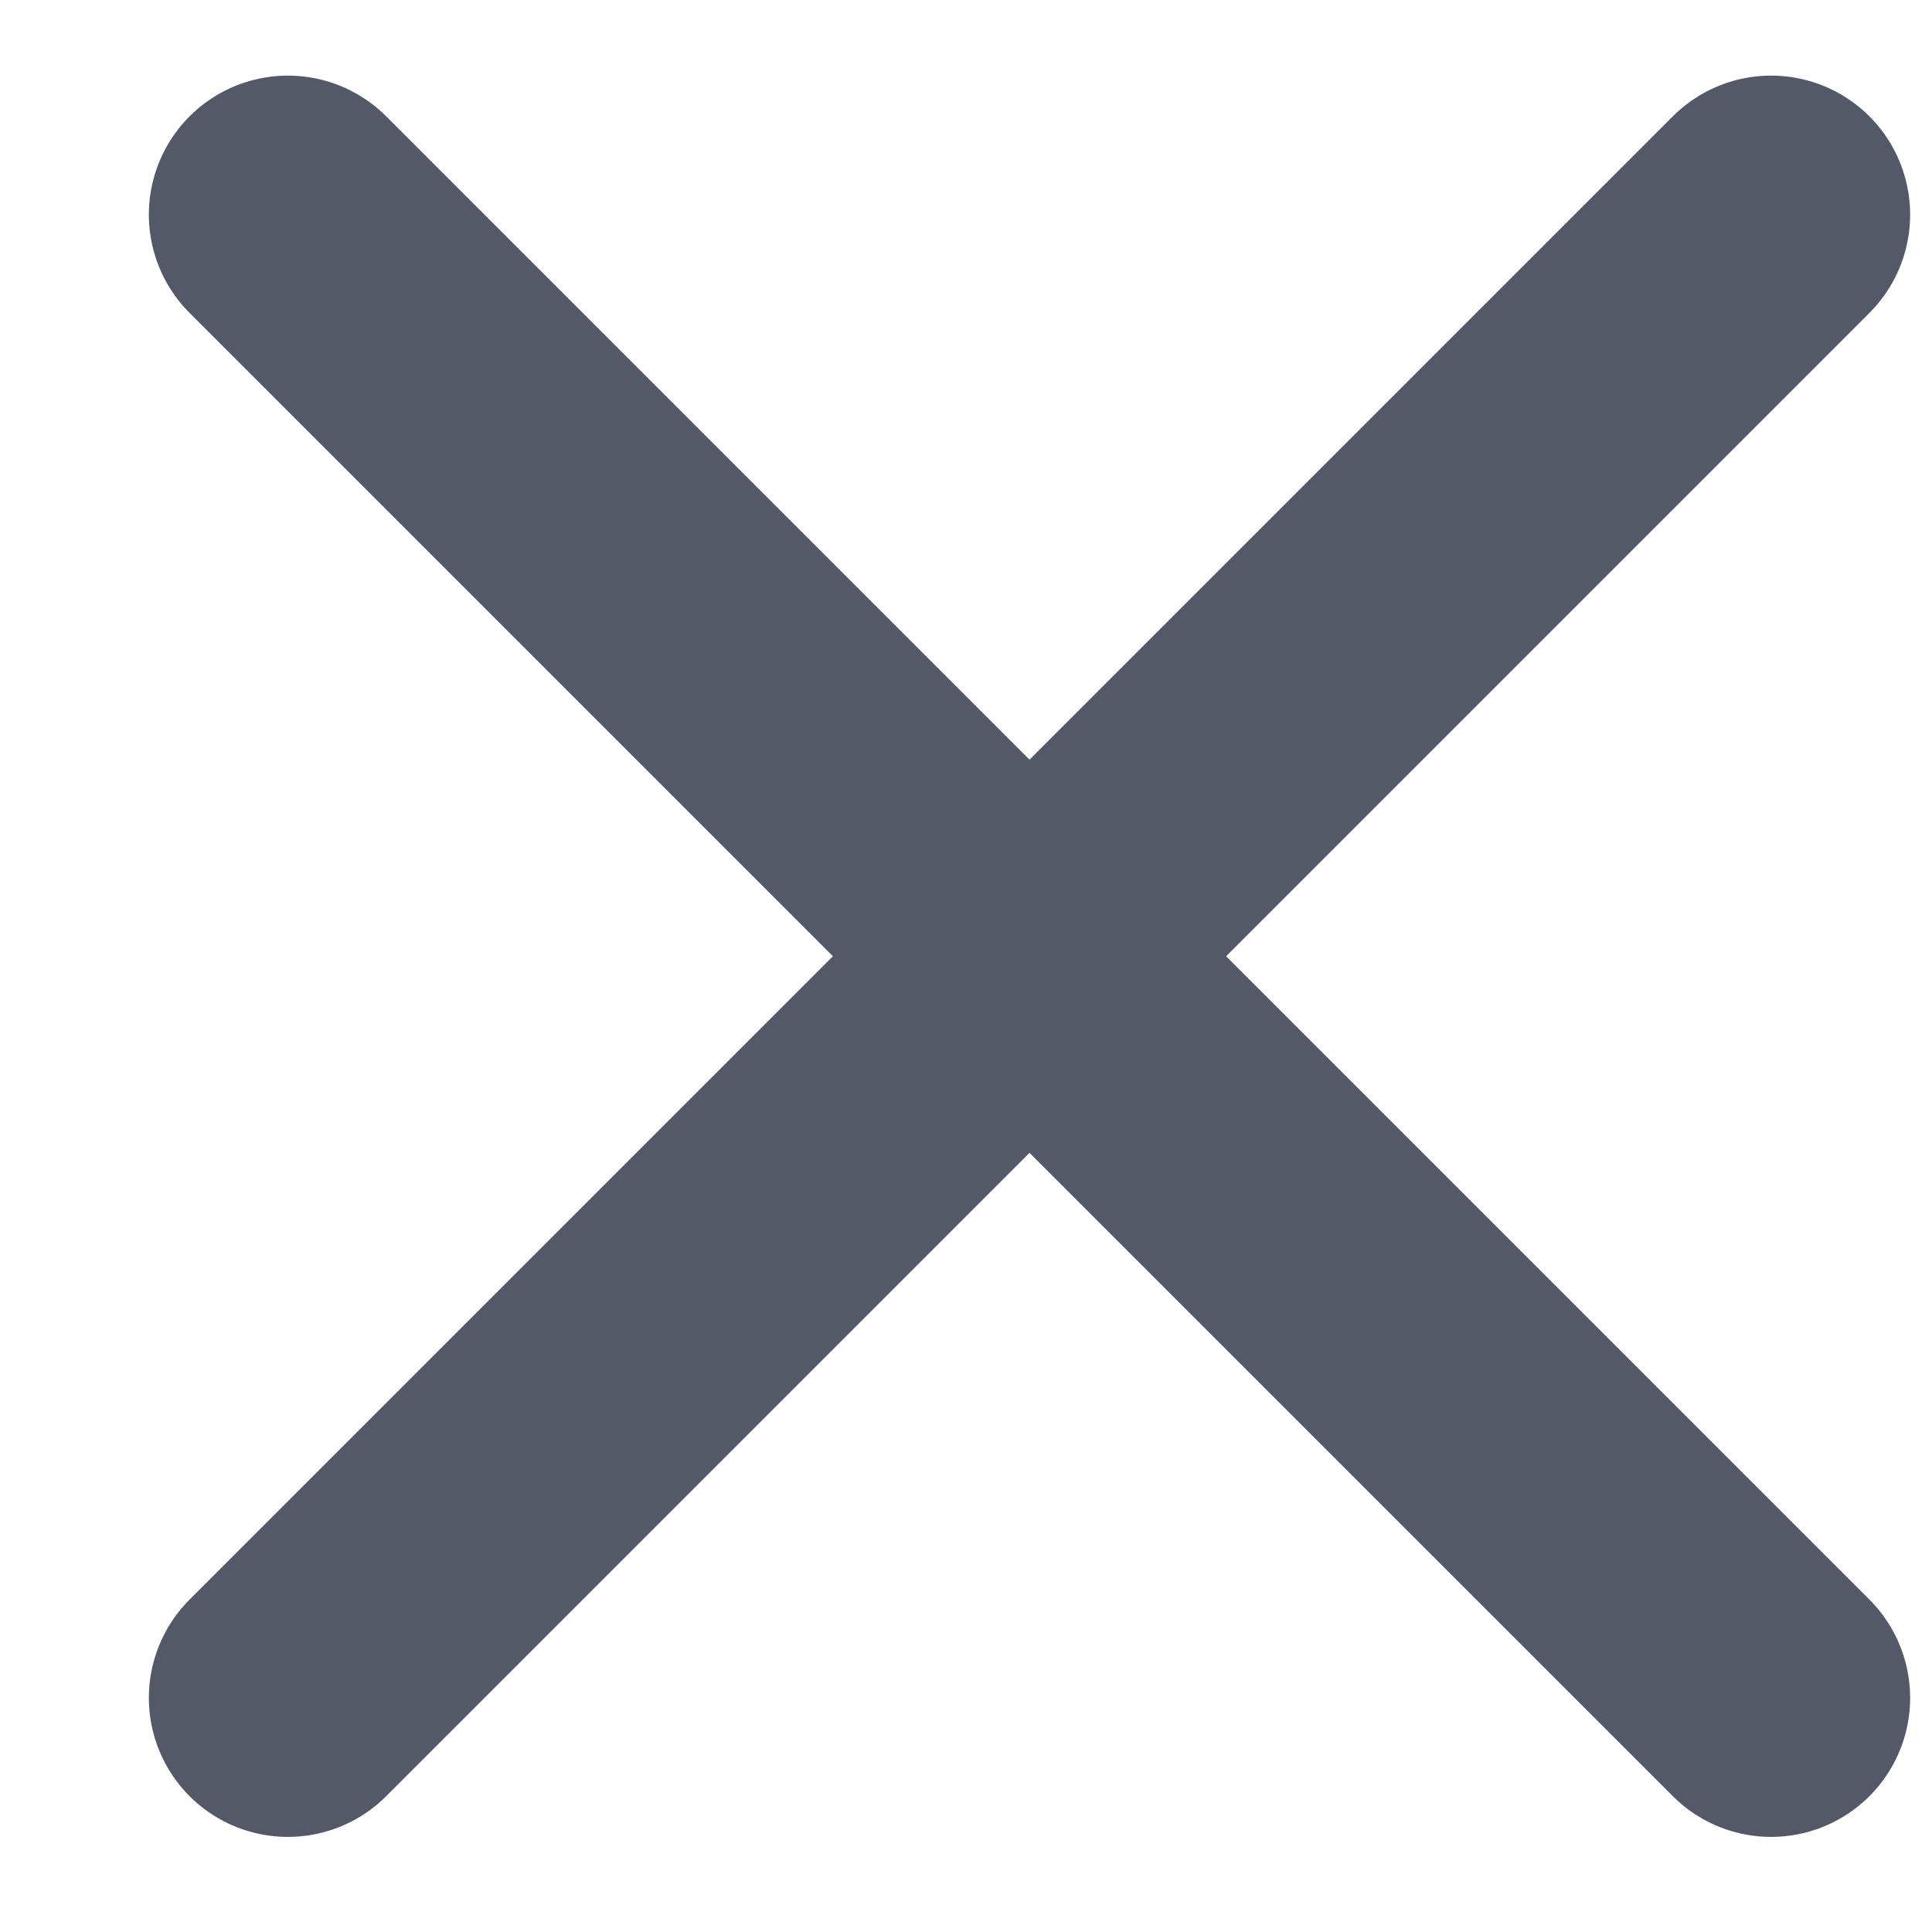 <svg width="11" height="11" viewBox="0 0 11 11" fill="none" xmlns="http://www.w3.org/2000/svg">
<g opacity="0.8">
<path d="M1.639 1.222L10.084 9.667" stroke="#293042" stroke-width="1.583" stroke-linecap="round"/>
<path d="M10.084 1.222L1.639 9.667" stroke="#293042" stroke-width="1.583" stroke-linecap="round"/>
</g>
</svg>
